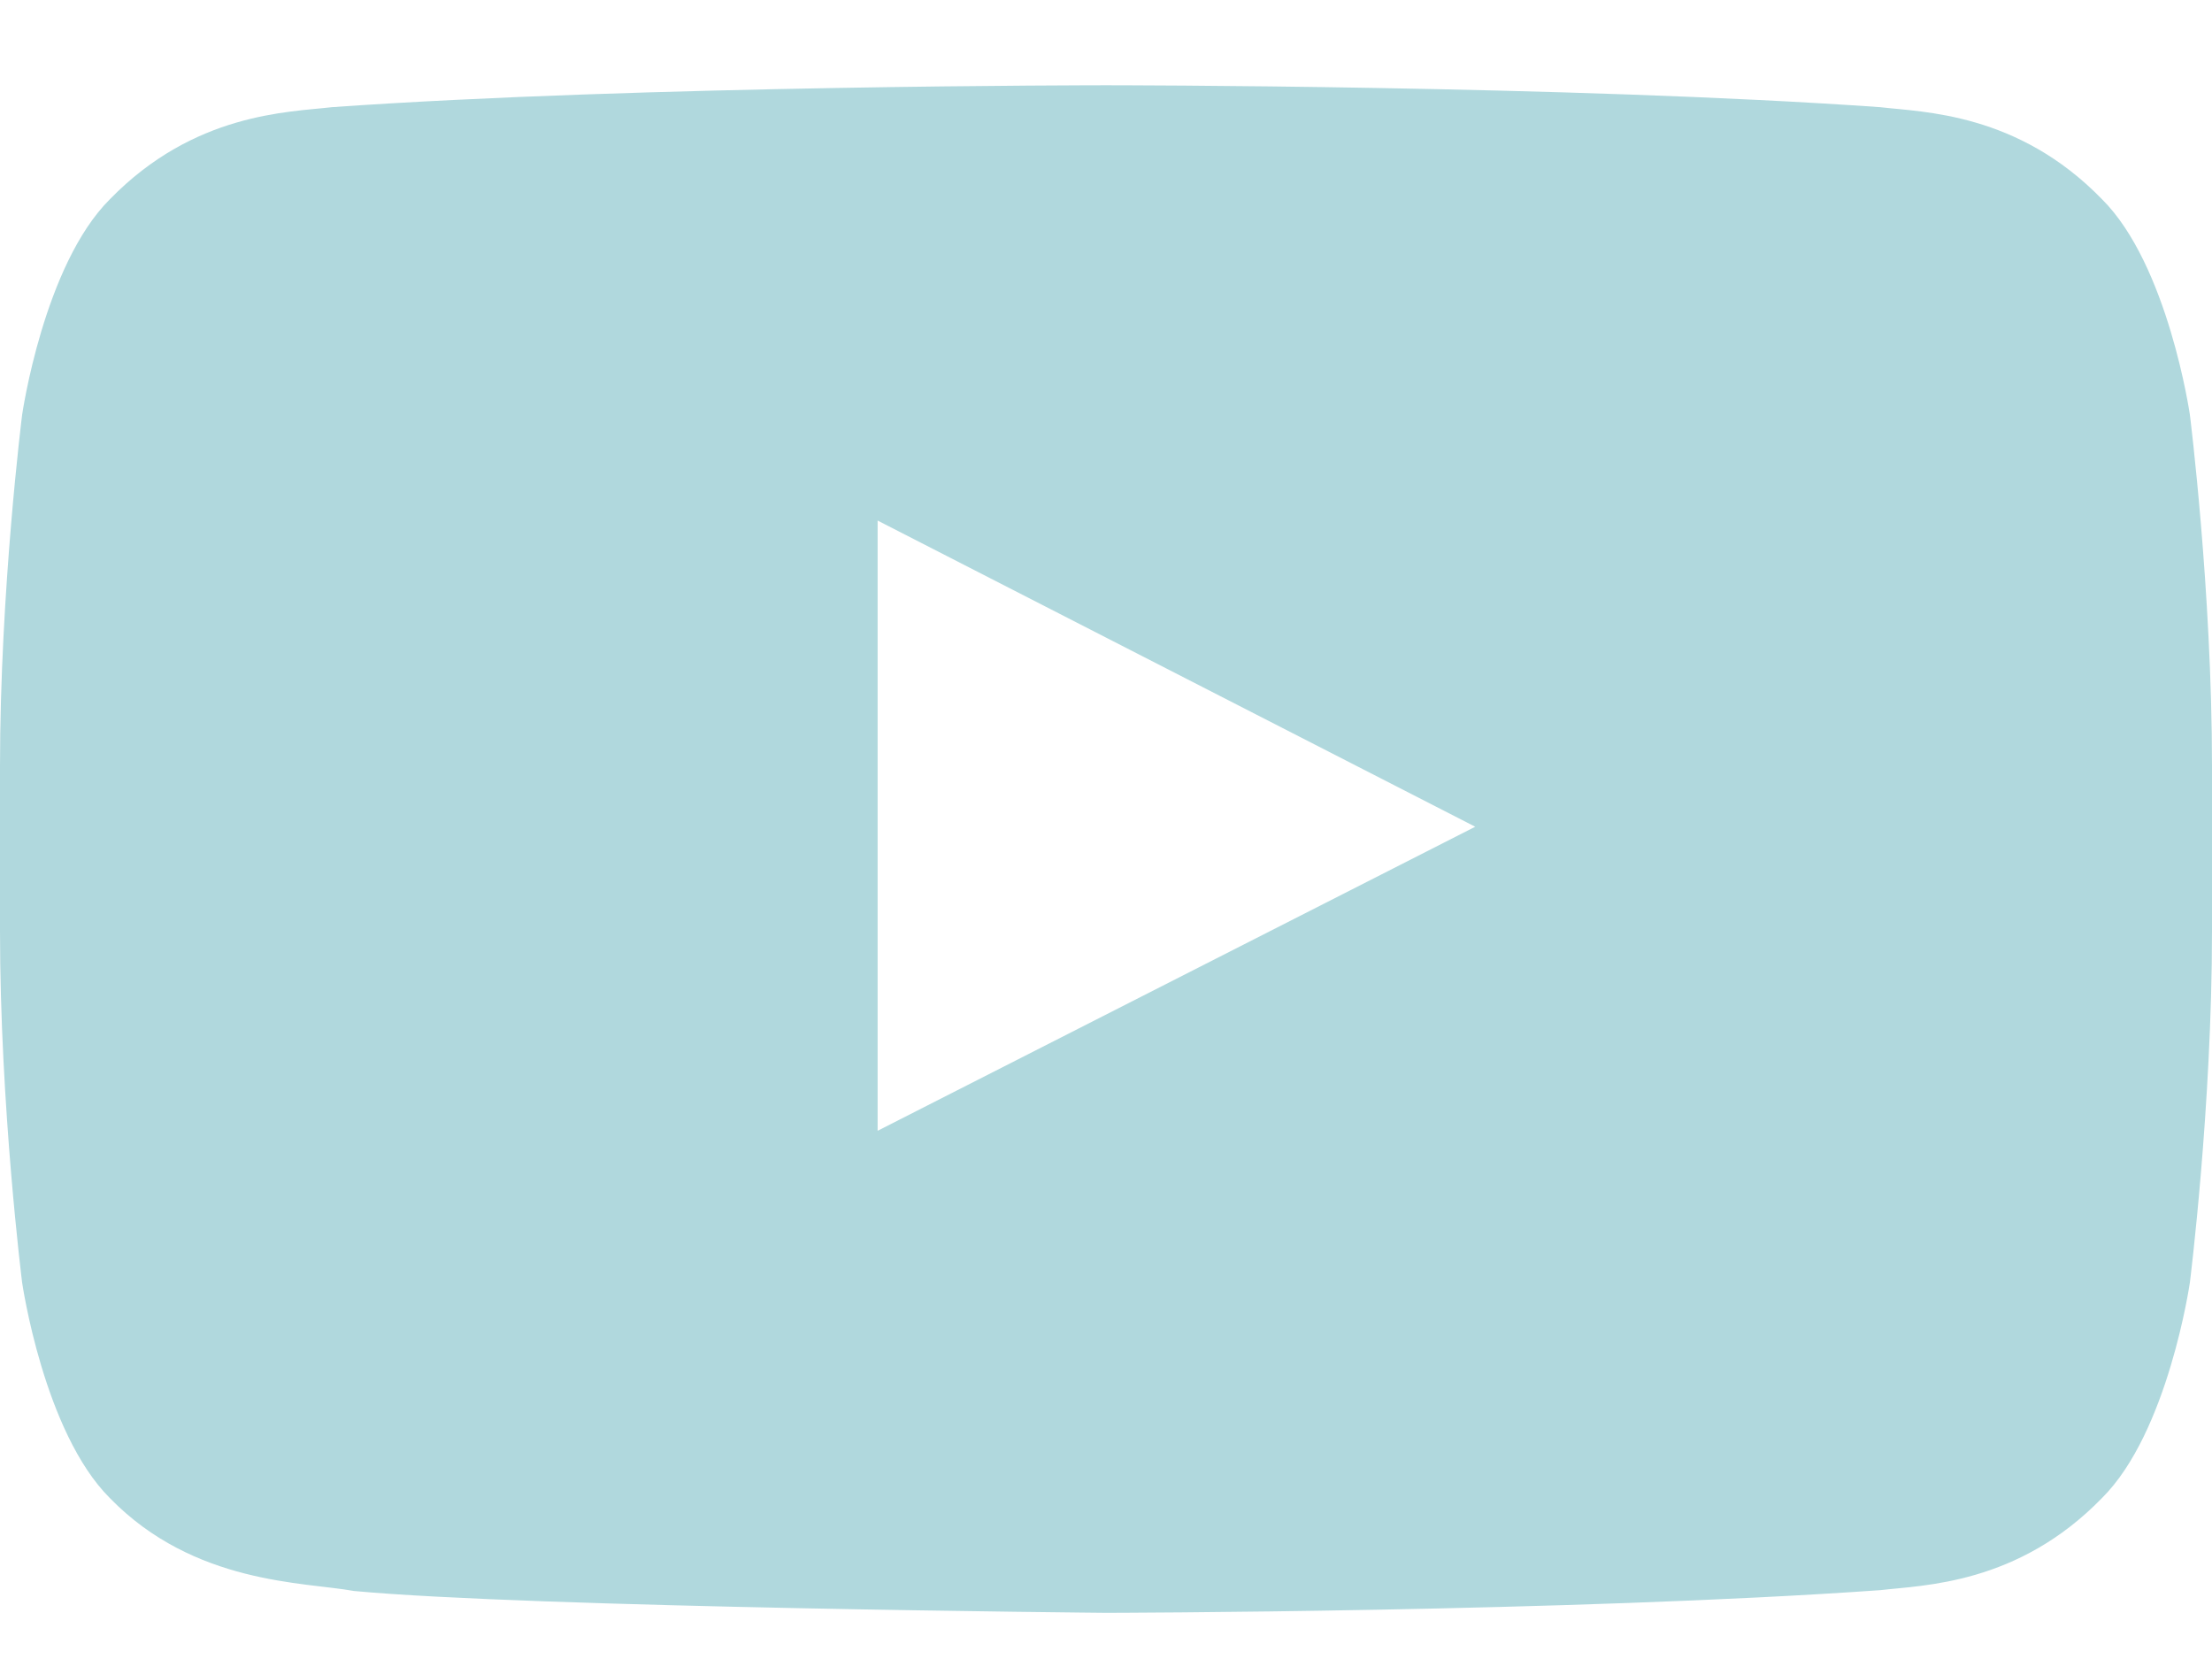 <svg width="24" height="18" fill="none" xmlns="http://www.w3.org/2000/svg"><path fill-rule="evenodd" clip-rule="evenodd" d="M9.522 12.269V5.648l6.484 3.322-6.484 3.299zM23.76 4.5s-.235-1.624-.954-2.339c-.913-.939-1.936-.943-2.405-.998-3.358-.238-8.396-.238-8.396-.238h-.01s-5.038 0-8.396.238c-.47.055-1.492.06-2.406.998-.719.715-.953 2.34-.953 2.34S0 6.407 0 8.313v1.788c0 1.908.24 3.814.24 3.814s.234 1.624.953 2.34c.914.938 2.113.909 2.647 1.007 1.92.18 8.16.237 8.16.237s5.043-.008 8.401-.246c.47-.055 1.492-.06 2.405-.999.72-.715.954-2.339.954-2.339s.24-1.906.24-3.814V8.314c0-1.906-.24-3.814-.24-3.814z" fill="#B0D8DD"/></svg>